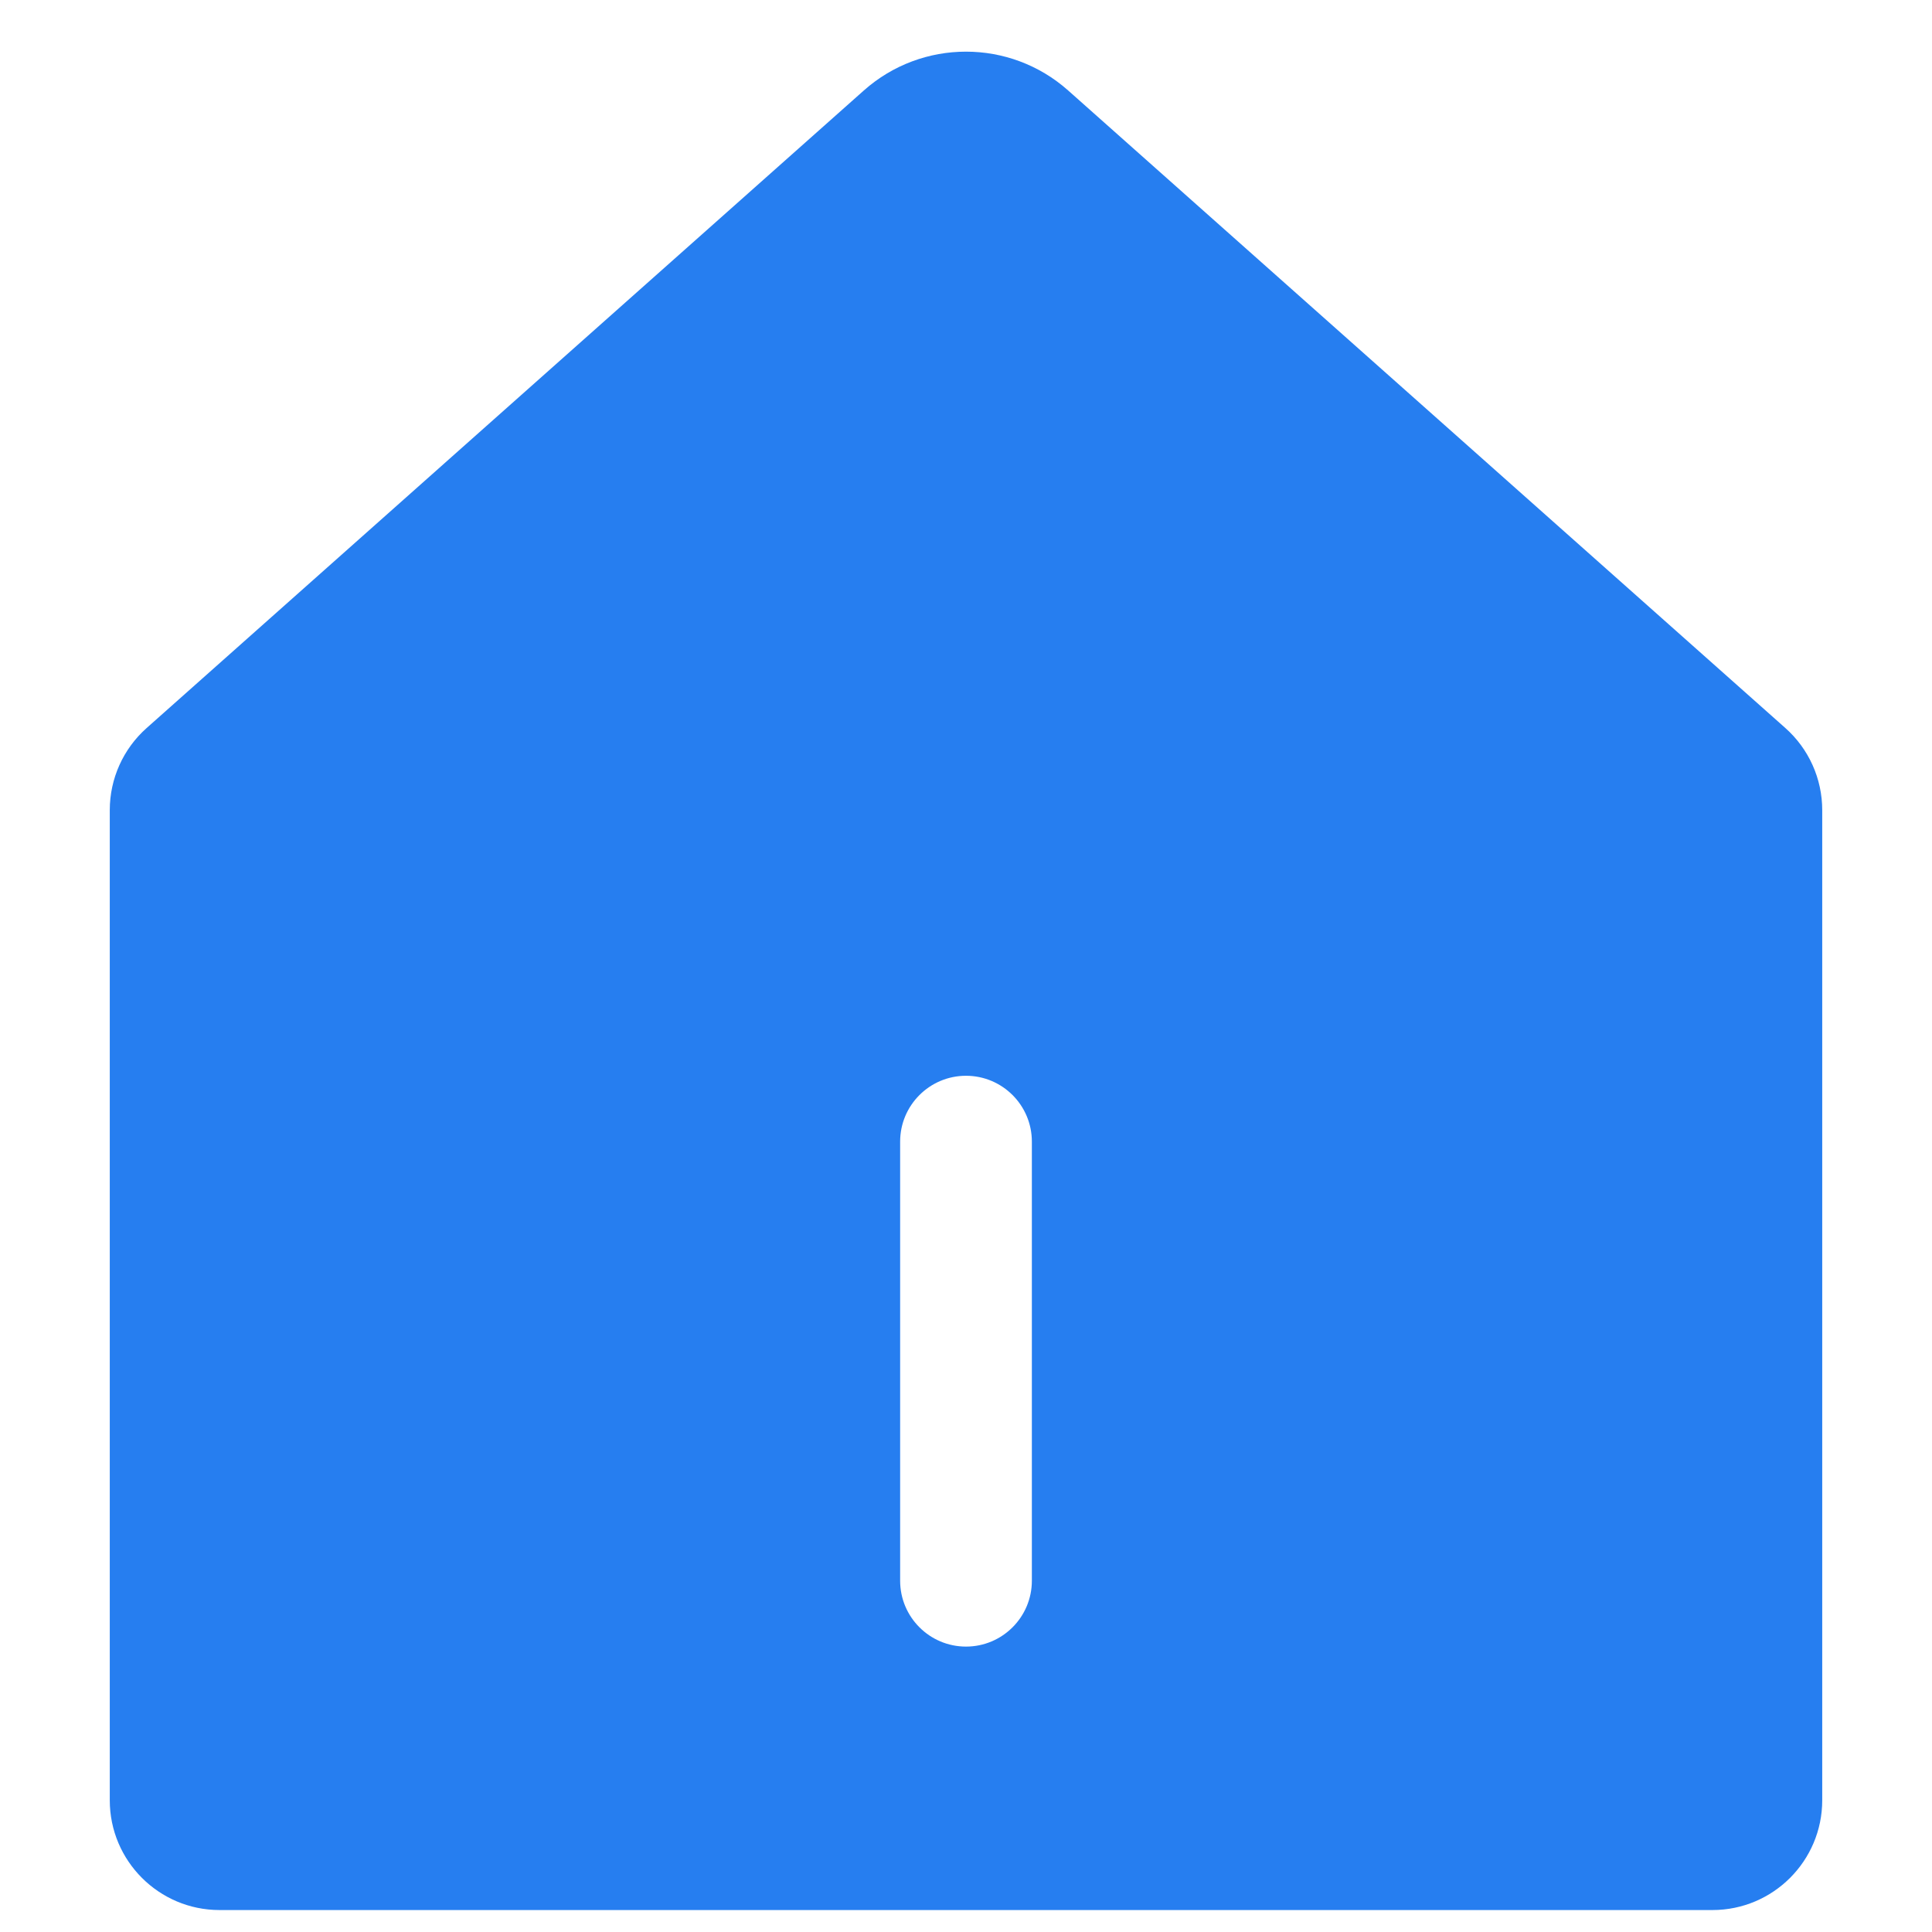 <?xml version="1.0" encoding="UTF-8"?>
<svg width="22px" height="22px" viewBox="0 0 22 22" version="1.1" xmlns="http://www.w3.org/2000/svg" xmlns:xlink="http://www.w3.org/1999/xlink">
    <title>icon_当前科室</title>
    <g id="app" stroke="none" stroke-width="1" fill="none" fill-rule="evenodd">
        <g id="icon" transform="translate(-20, -84)" fill="#267EF0" fill-rule="nonzero">
            <g id="menu" transform="translate(20, 20)">
                <g id="icon_当前科室" transform="translate(0, 64)">
                    <path d="M12.163,1.03 L20.33,8.29 C20.597,8.527 20.75,8.867 20.75,9.225 L20.75,20.5 C20.75,21.19 20.19,21.75 19.5,21.75 L2.5,21.75 C1.81,21.75 1.25,21.19 1.25,20.5 L1.25,9.225 C1.25,8.867 1.403,8.527 1.67,8.29 L9.837,1.03 C10.5,0.441 11.5,0.441 12.163,1.03 Z M11,12.25 C10.586,12.25 10.25,12.586 10.25,13 L10.25,18 C10.25,18.414 10.586,18.75 11,18.75 C11.414,18.75 11.75,18.414 11.75,18 L11.75,13 C11.75,12.586 11.414,12.25 11,12.25 Z" id="形状结合"></path>
                </g>
            </g>
        </g>
    </g>
</svg>